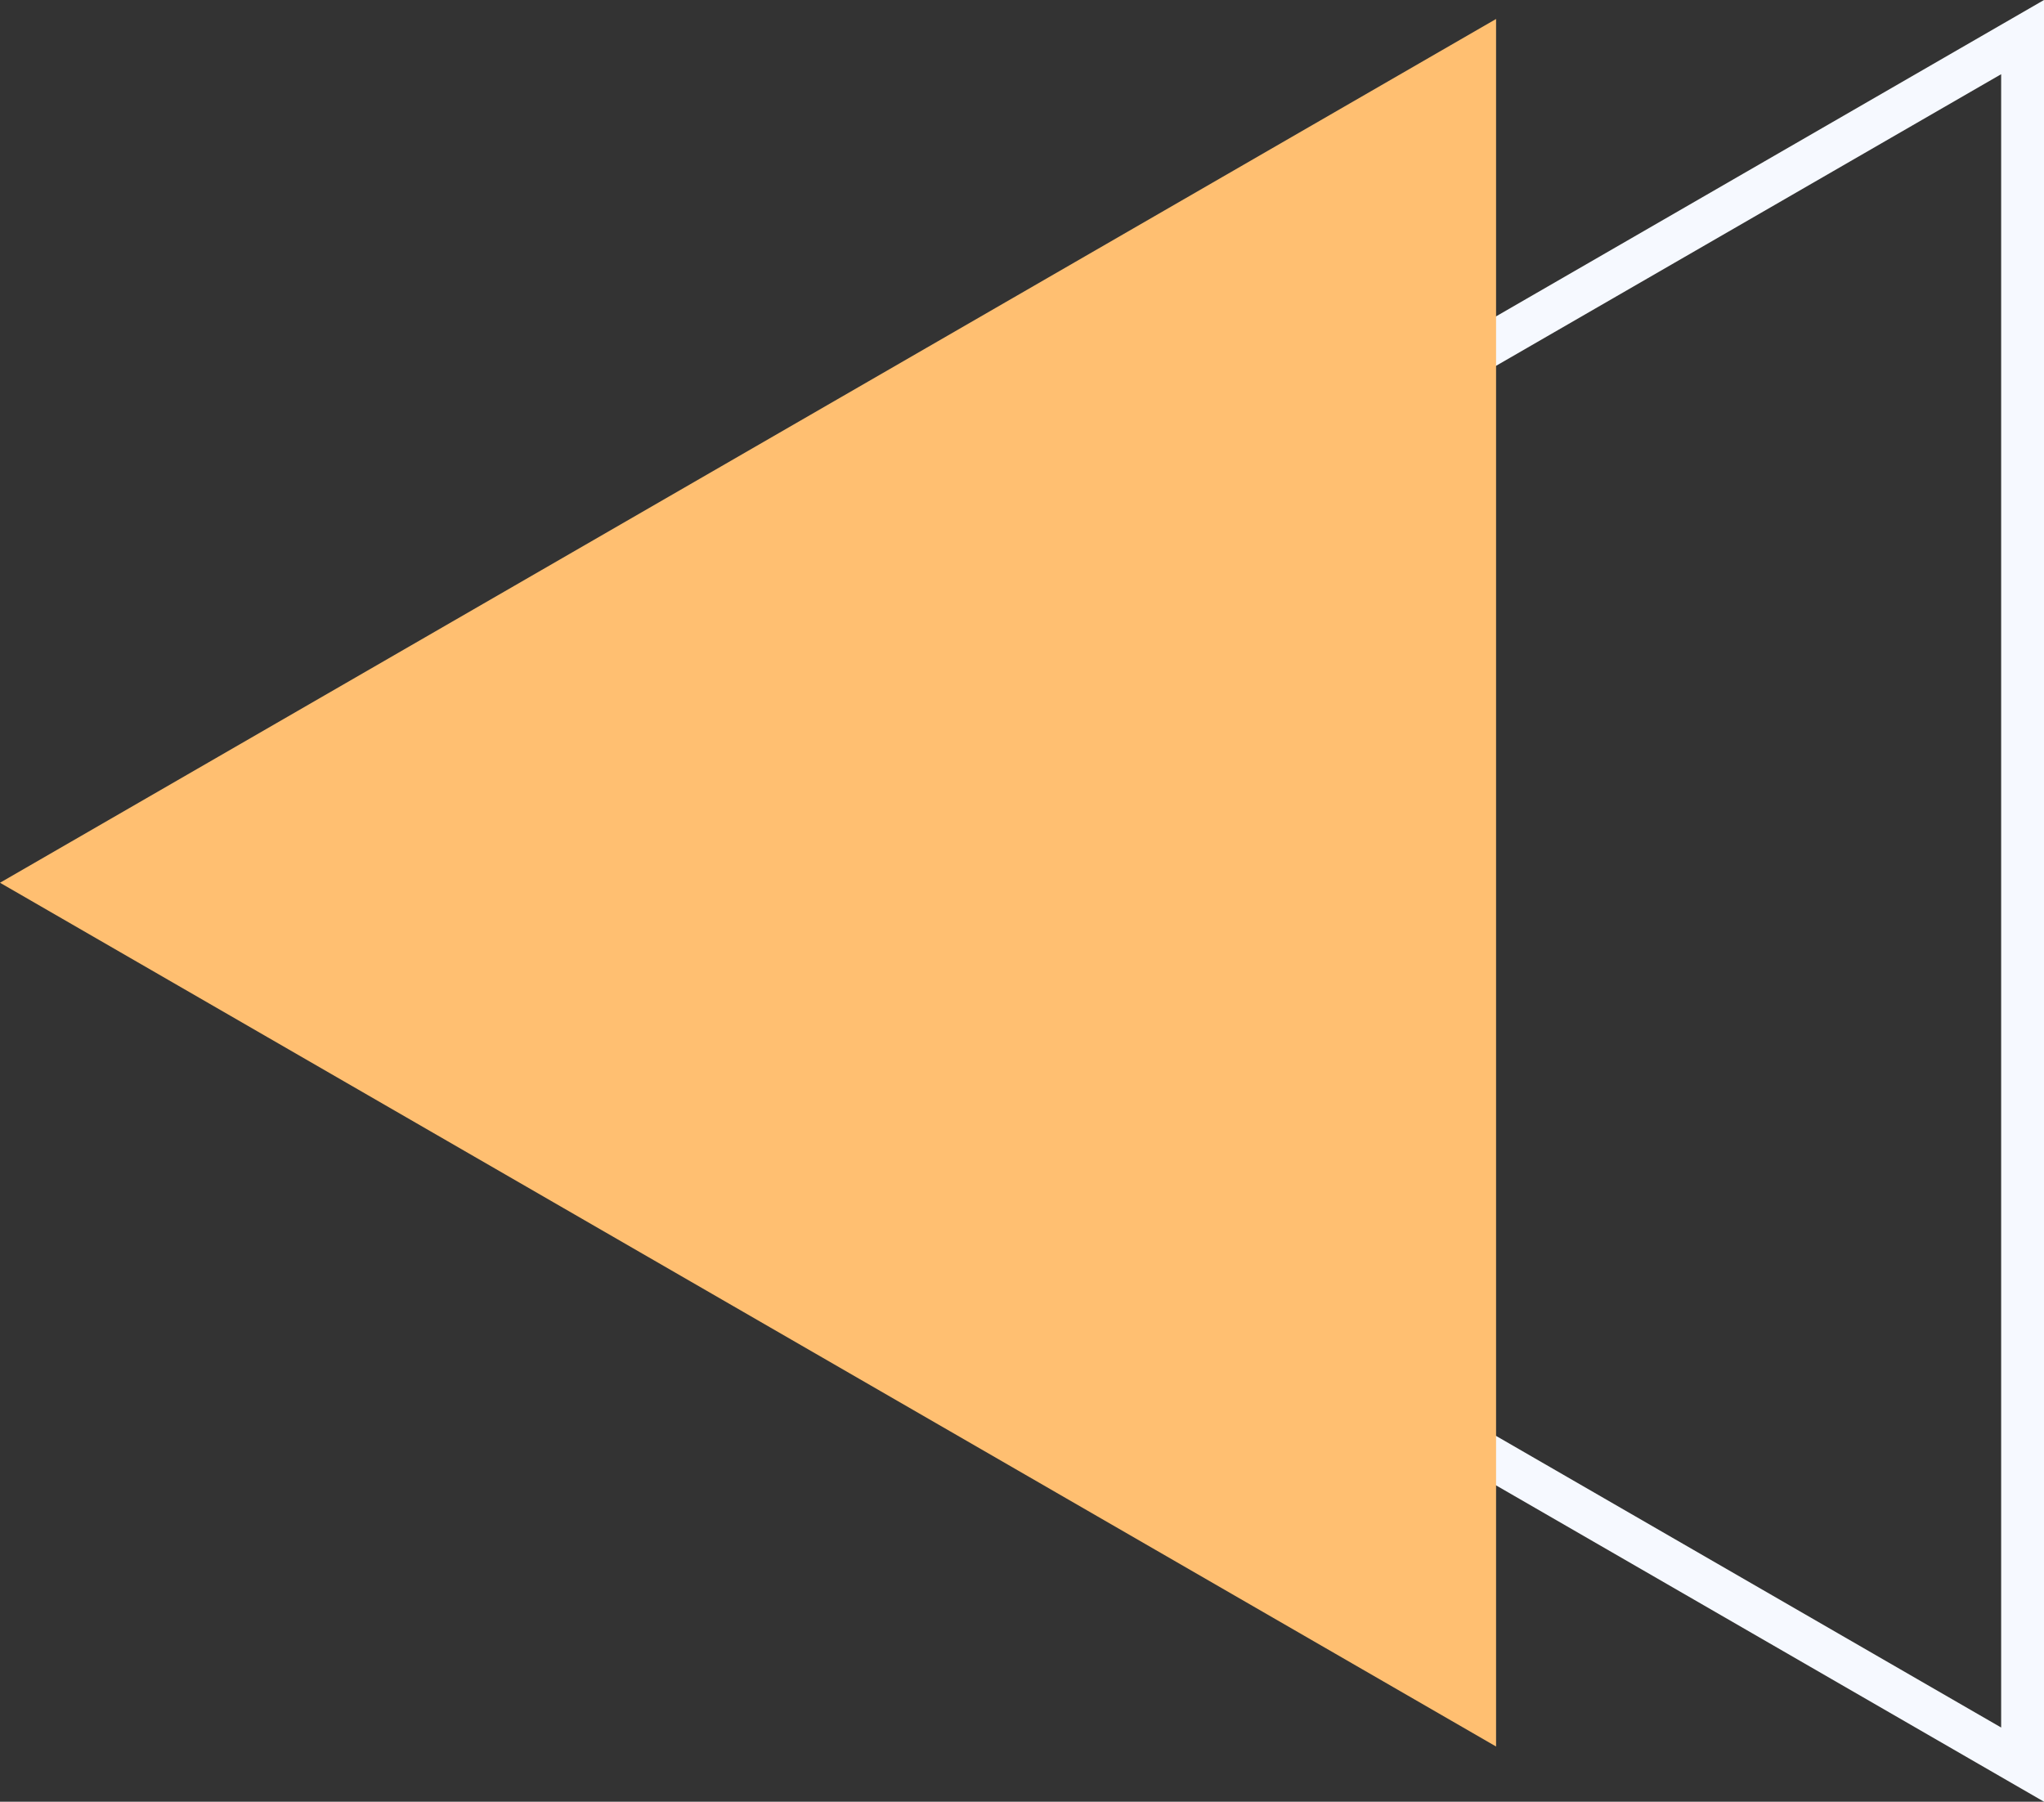 <svg xmlns="http://www.w3.org/2000/svg" viewBox="0 0 288.279 254.107" width="100%" style="vertical-align: middle; max-width: 100%; width: 100%;"><rect x="0" y="0" width="288.279" height="254.107" fill="#333333" stroke="none"/><g><g><path d="M288.279,254.107,68.215,127.054,288.279,0ZM80.3,127.054,282.236,243.643V10.465Z" fill="rgb(246,249,255)"></path><polygon points="0 124.499 211.001 246.32 211.001 2.677 0 124.499" fill="rgb(255,191,113)"></polygon></g></g></svg>